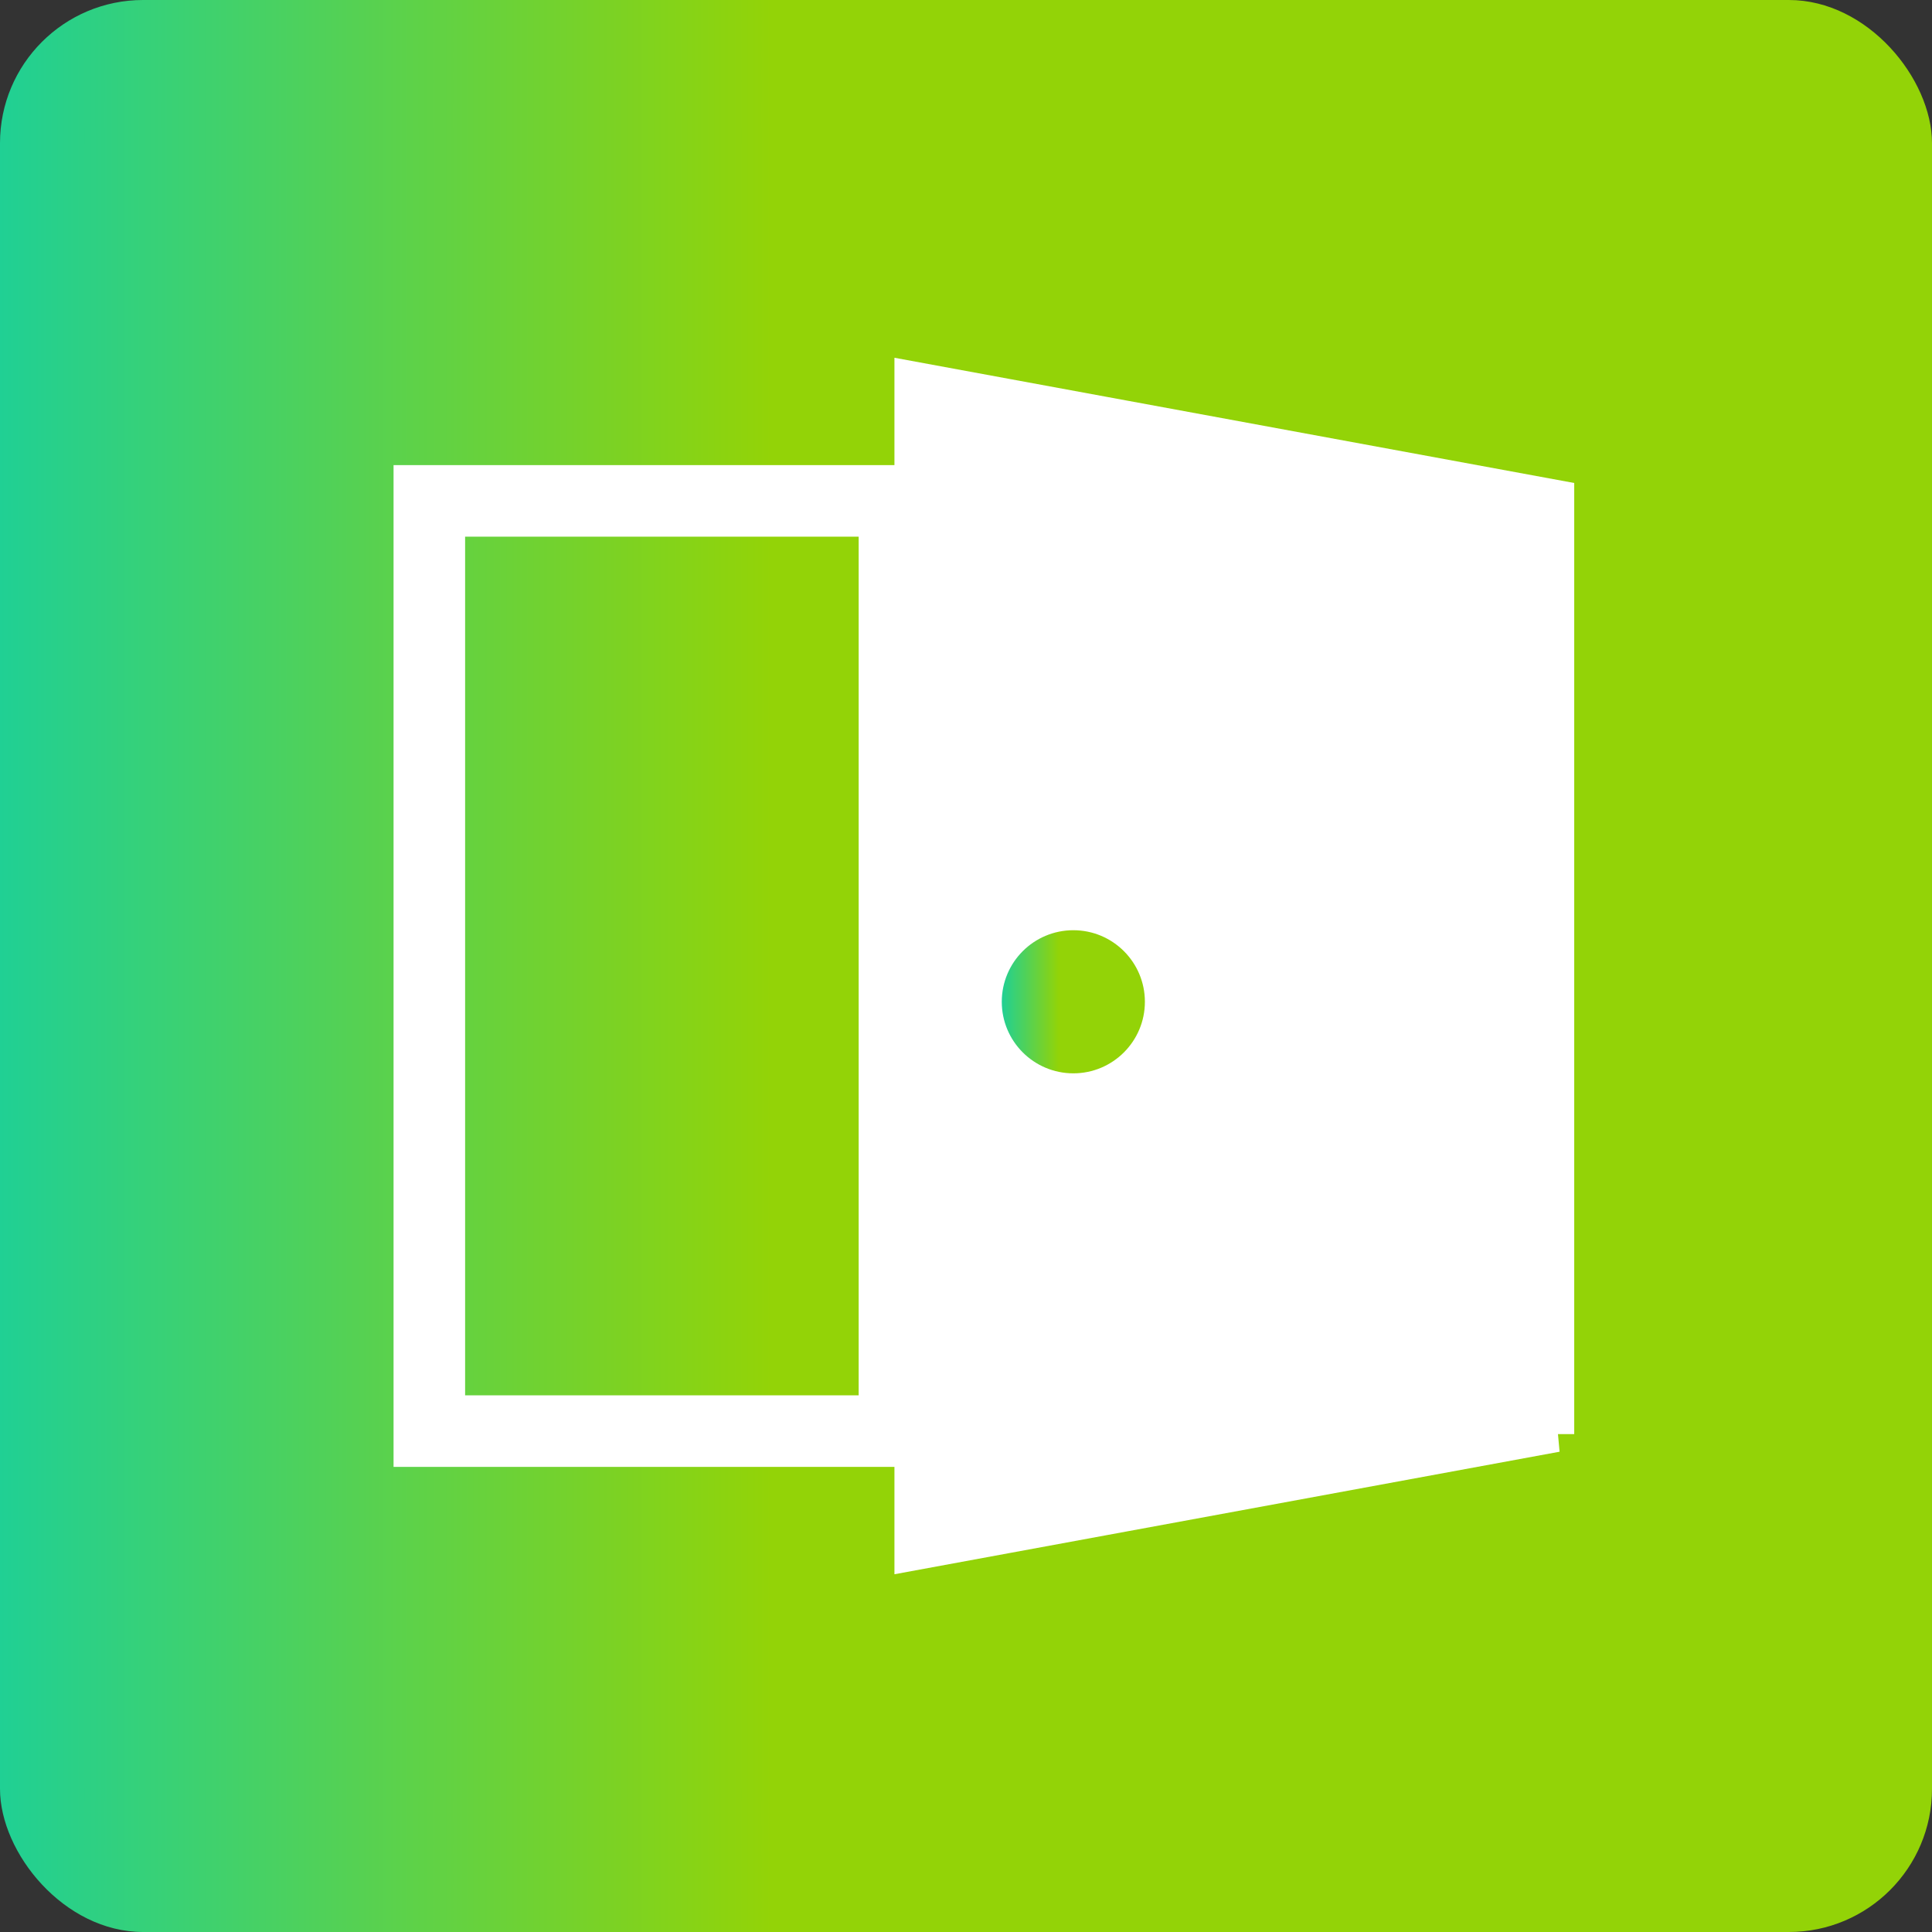 <svg width="54" height="54" fill="none" xmlns="http://www.w3.org/2000/svg"><rect width="100%" height="100%" fill="#333333" stroke="none"/><rect width="54" height="54" rx="4" fill="url(#a)"/><path d="m43.5 40.084-18 3.316V10.6l18 3.316v26.168Z" fill="#fff" stroke="#fff"/><path stroke="#fff" stroke-width="2" d="M12 14h13v26H12z"/><circle cx="30" cy="28" r="2" fill="url(#b)"/><defs><linearGradient id="a" x1="-.173" y1="54" x2="54.173" y2="54" gradientUnits="userSpaceOnUse"><stop stop-color="#1FD095"/><stop offset=".4" stop-color="#93D307"/><stop offset=".553" stop-color="#93D307"/></linearGradient><linearGradient id="b" x1="27.987" y1="30" x2="32.013" y2="30" gradientUnits="userSpaceOnUse"><stop stop-color="#1FD095"/><stop offset=".4" stop-color="#93D307"/><stop offset=".553" stop-color="#93D307"/></linearGradient></defs></svg>